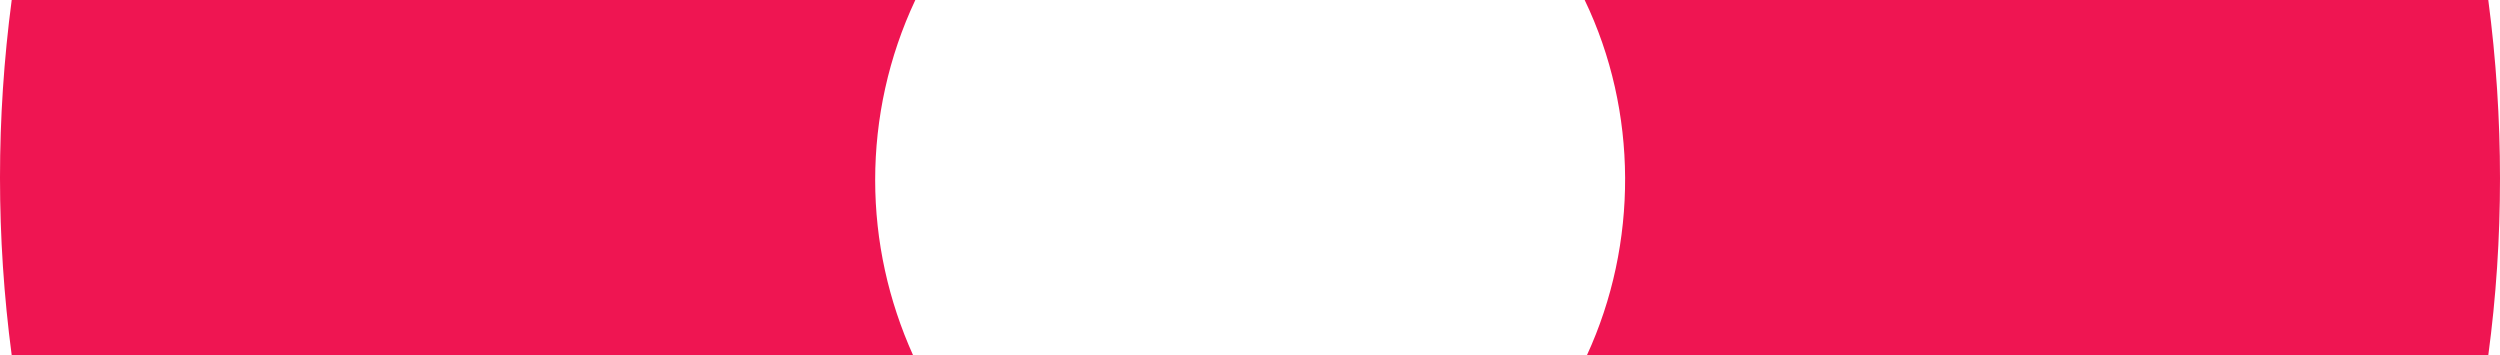 <svg width="190" height="27" viewBox="0 0 190 27" fill="none" xmlns="http://www.w3.org/2000/svg"><path d="M189.11 27h-68.505c3.9-8.46 3.9-18.54-.17-27h68.675c1.187 9 1.187 18.18 0 27zM66.513 13.68c0 4.68 1.017 9.18 2.882 13.32H.89C-.297 18-.297 9 .89 0h68.675c-2.035 4.32-3.052 9-3.052 13.68z" fill="#EF1552"/></svg>